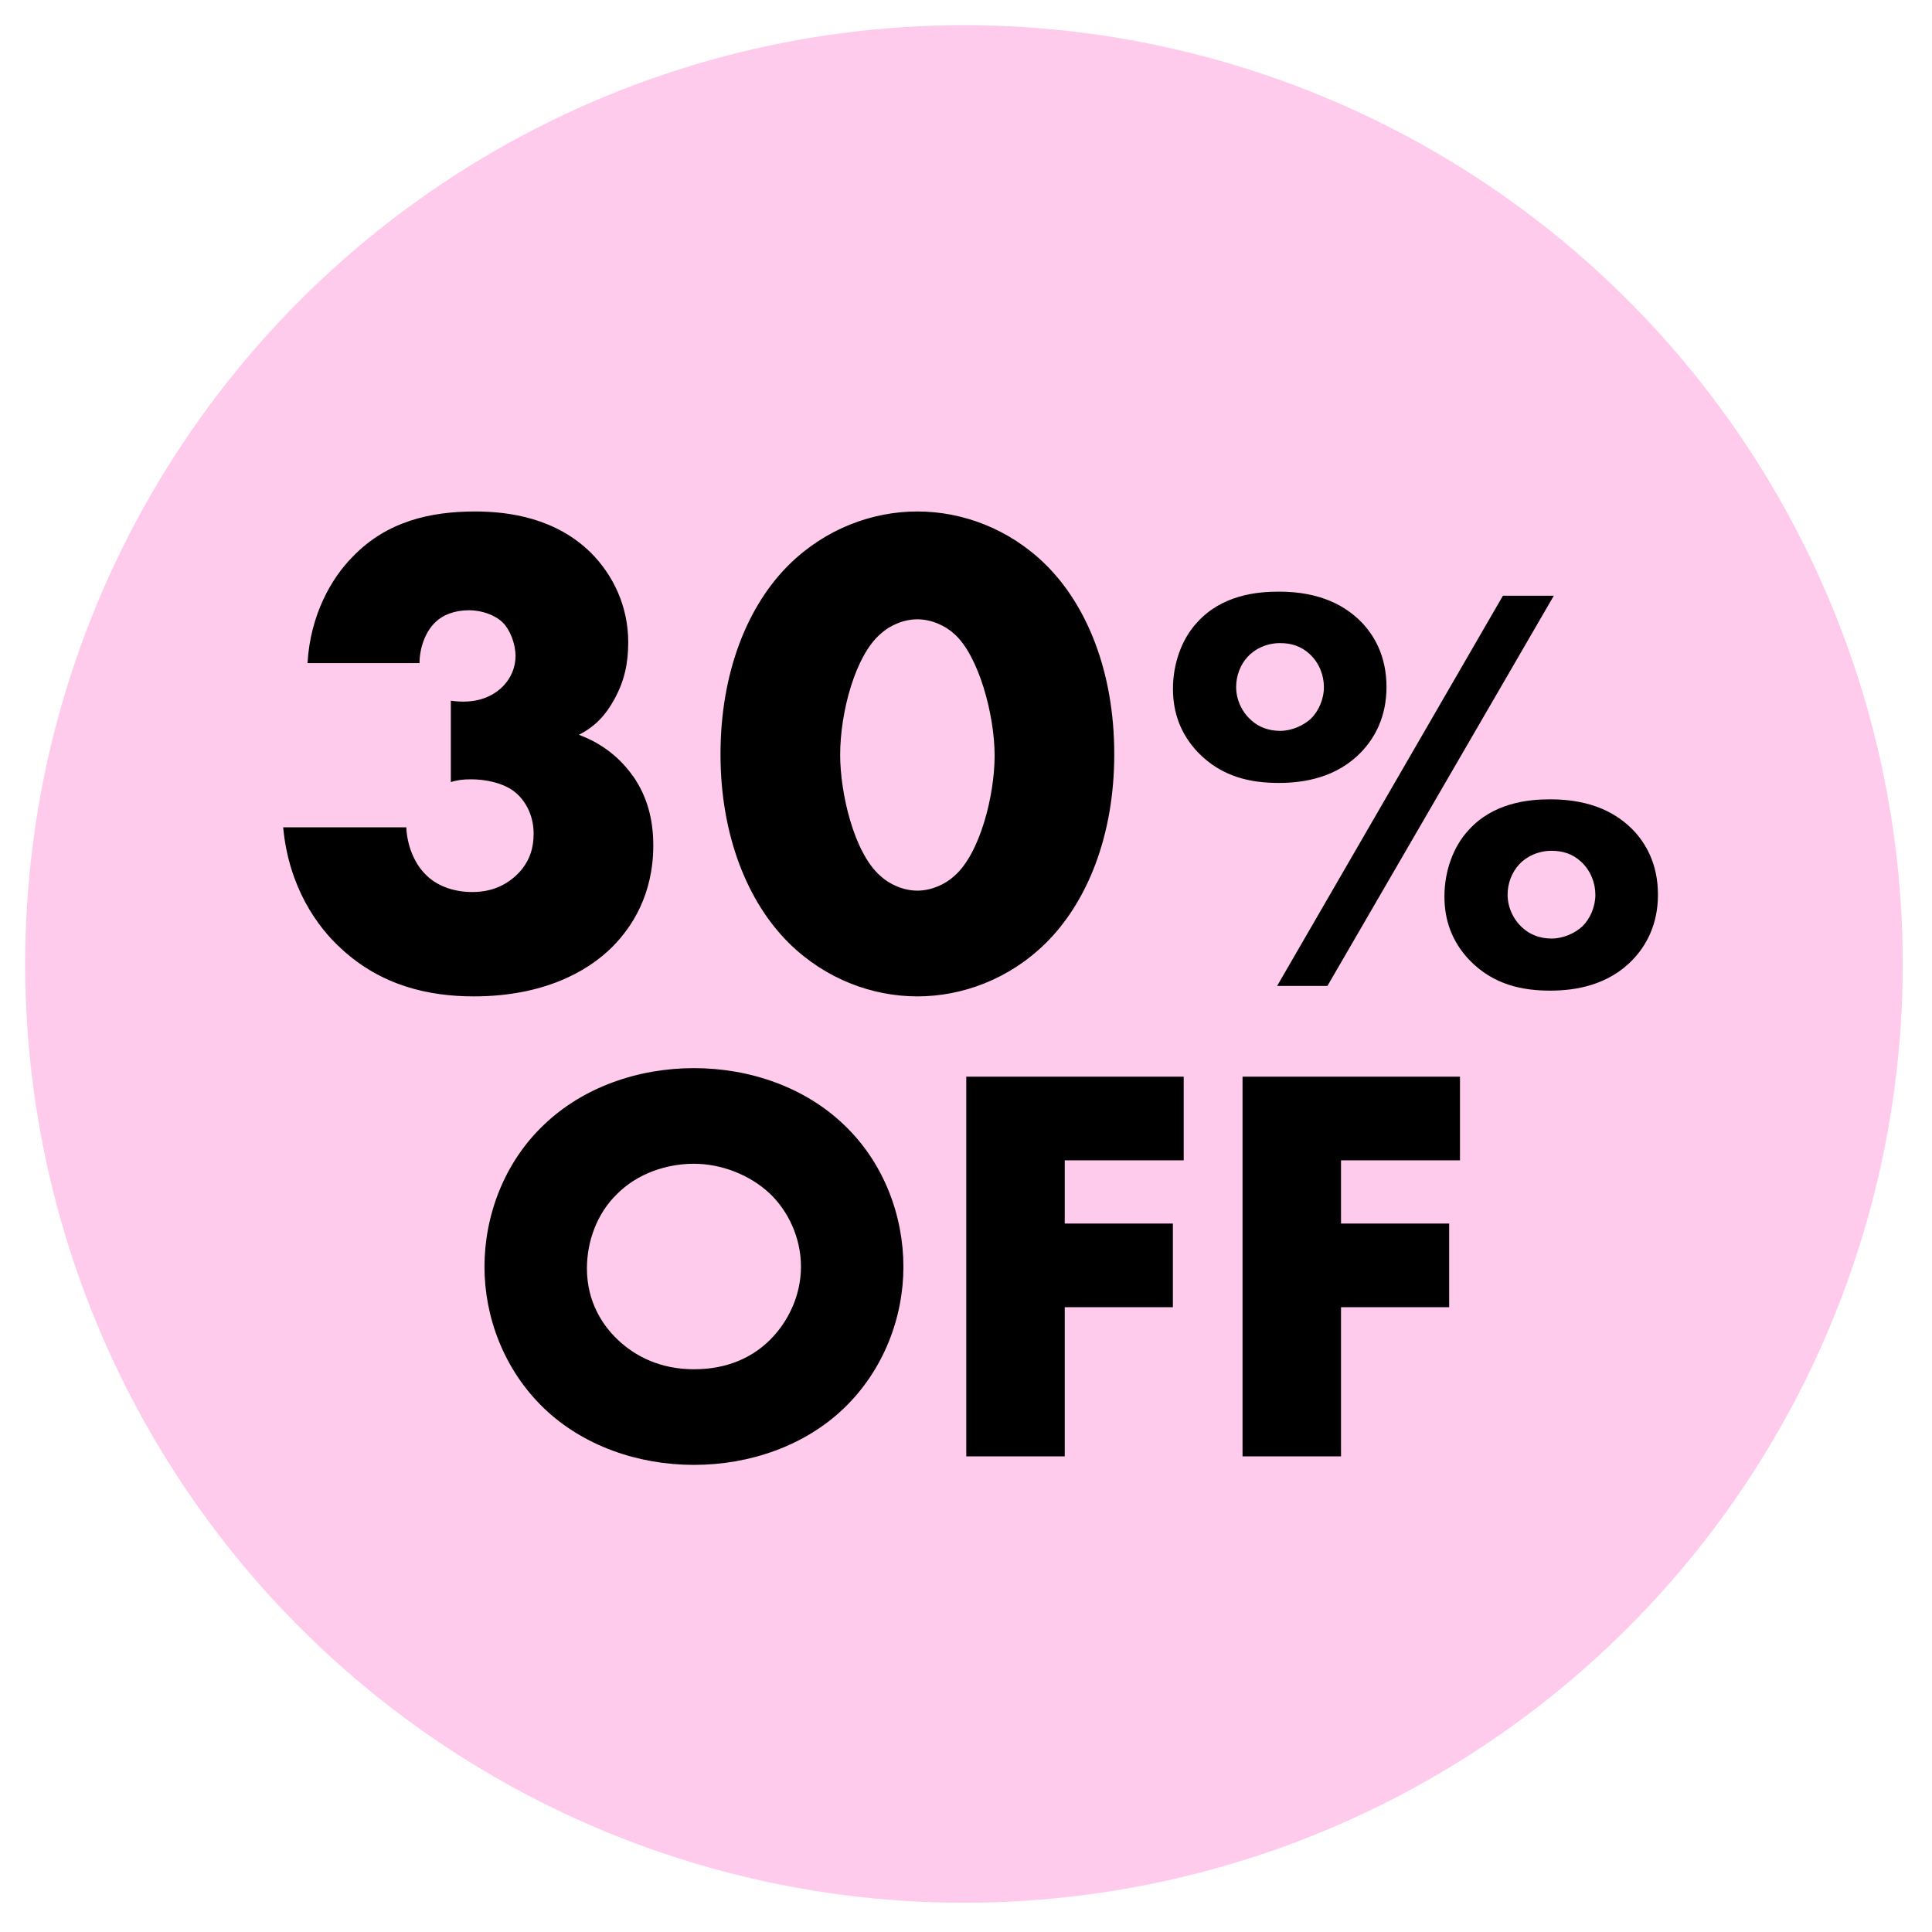 <svg width="230" height="230" viewBox="0 0 230 230" fill="none" xmlns="http://www.w3.org/2000/svg">
<circle cx="114.759" cy="114.759" r="111.759" fill="#FFCBED"/>
<path d="M33.71 98.491H48.37C48.452 100.561 49.281 102.715 50.606 104.04C51.848 105.365 53.836 106.193 56.238 106.193C59.054 106.193 60.793 104.951 61.87 103.791C63.112 102.383 63.526 100.893 63.526 99.236C63.526 96.834 62.367 95.178 61.373 94.35C59.965 93.19 57.811 92.776 56.072 92.776C55.161 92.776 54.416 92.859 53.67 93.107V83.417C56.569 83.831 58.391 83.003 59.551 82.009C60.876 80.849 61.373 79.359 61.373 78.116C61.373 76.625 60.71 74.969 59.882 74.141C58.971 73.23 57.397 72.65 55.824 72.65C54.084 72.65 52.676 73.23 51.848 74.058C50.606 75.217 49.943 77.205 49.943 78.944H36.608C36.94 73.147 39.507 68.757 41.992 66.272C46.05 62.048 51.268 60.889 56.569 60.889C60.71 60.889 66.177 61.717 70.318 65.775C73.051 68.509 74.79 72.236 74.79 76.46C74.79 78.862 74.376 81.015 73.134 83.251C72.14 85.073 70.897 86.481 68.91 87.475C72.305 88.718 74.293 90.871 75.453 92.528C77.026 94.847 77.772 97.497 77.772 100.644C77.772 106.525 75.204 110.417 72.885 112.736C69.904 115.718 64.603 118.617 56.403 118.617C51.103 118.617 45.388 117.375 40.584 112.902C37.768 110.335 34.372 105.614 33.71 98.491ZM109.212 73.727C107.556 73.727 105.899 74.472 104.823 75.466C101.841 78.033 100.019 84.742 100.019 89.877C100.019 94.267 101.593 101.472 104.823 104.288C105.899 105.282 107.556 106.028 109.212 106.028C110.869 106.028 112.525 105.282 113.602 104.288C116.667 101.638 118.406 94.681 118.406 89.96C118.406 85.073 116.501 78.033 113.602 75.466C112.525 74.472 110.869 73.727 109.212 73.727ZM132.651 89.794C132.651 99.485 129.421 107.436 124.452 112.322C120.145 116.546 114.596 118.617 109.212 118.617C103.829 118.617 98.28 116.546 93.973 112.322C89.004 107.436 85.773 99.485 85.773 89.794C85.773 80.021 89.004 72.07 93.973 67.183C98.28 62.959 103.829 60.889 109.212 60.889C114.596 60.889 120.145 62.959 124.452 67.183C129.421 72.07 132.651 80.021 132.651 89.794ZM152.245 93.207C149.041 93.207 145.489 92.58 142.564 89.516C140.544 87.357 139.638 84.849 139.638 81.994C139.638 78.999 140.683 76.074 142.494 74.124C145.419 70.85 149.598 70.432 152.245 70.432C157.259 70.432 160.254 72.174 162.134 74.124C163.527 75.586 165.06 78.024 165.06 81.785C165.06 85.337 163.667 87.844 162.065 89.516C159.14 92.58 155.239 93.207 152.245 93.207ZM152.036 117.375L178.919 70.92H184.979L158.025 117.375H152.036ZM152.384 76.561C150.782 76.561 149.389 77.258 148.553 78.163C147.648 79.138 147.16 80.462 147.16 81.785C147.16 83.387 147.926 84.849 148.971 85.755C149.807 86.521 150.991 87.008 152.384 87.008C153.777 87.008 155.17 86.382 156.075 85.546C156.981 84.64 157.607 83.247 157.607 81.785C157.607 80.392 157.05 78.929 155.936 77.885C154.891 76.91 153.707 76.561 152.384 76.561ZM184.7 101.286C183.098 101.286 181.705 101.983 180.869 102.888C179.964 103.863 179.477 105.186 179.477 106.51C179.477 108.111 180.243 109.574 181.287 110.479C182.123 111.246 183.307 111.733 184.7 111.733C186.093 111.733 187.486 111.106 188.391 110.271C189.297 109.365 189.924 107.972 189.924 106.51C189.924 105.117 189.366 103.654 188.252 102.609C187.207 101.634 186.023 101.286 184.7 101.286ZM184.561 117.932C181.357 117.932 177.805 117.305 174.88 114.24C172.86 112.081 171.955 109.574 171.955 106.719C171.955 103.724 172.999 100.799 174.81 98.848C177.735 95.575 181.914 95.157 184.561 95.157C189.575 95.157 192.57 96.898 194.451 98.848C195.844 100.311 197.376 102.749 197.376 106.51C197.376 110.062 195.983 112.569 194.381 114.24C191.456 117.305 187.556 117.932 184.561 117.932ZM107.55 150.809C107.55 156.772 105.246 163.074 100.435 167.682C95.827 172.087 89.321 174.391 82.613 174.391C75.904 174.391 69.398 172.087 64.79 167.682C59.979 163.074 57.675 156.772 57.675 150.809C57.675 144.778 59.979 138.408 64.79 133.868C69.398 129.463 75.904 127.159 82.613 127.159C89.321 127.159 95.827 129.463 100.435 133.868C105.246 138.408 107.55 144.778 107.55 150.809ZM82.613 138.543C79.36 138.543 75.904 139.695 73.464 142.135C71.025 144.507 69.873 147.827 69.873 151.012C69.873 155.01 71.77 157.789 73.464 159.415C75.633 161.516 78.682 163.007 82.613 163.007C86.611 163.007 89.592 161.583 91.693 159.483C93.794 157.382 95.352 154.265 95.352 150.809C95.352 147.285 93.794 144.168 91.693 142.135C89.186 139.763 85.73 138.543 82.613 138.543ZM140.918 128.175V138.137H126.755V145.659H139.63V155.62H126.755V173.375H115.032V128.175H140.918ZM173.808 128.175V138.137H159.645V145.659H172.52V155.62H159.645V173.375H147.921V128.175H173.808Z" fill="black"/>
</svg>
